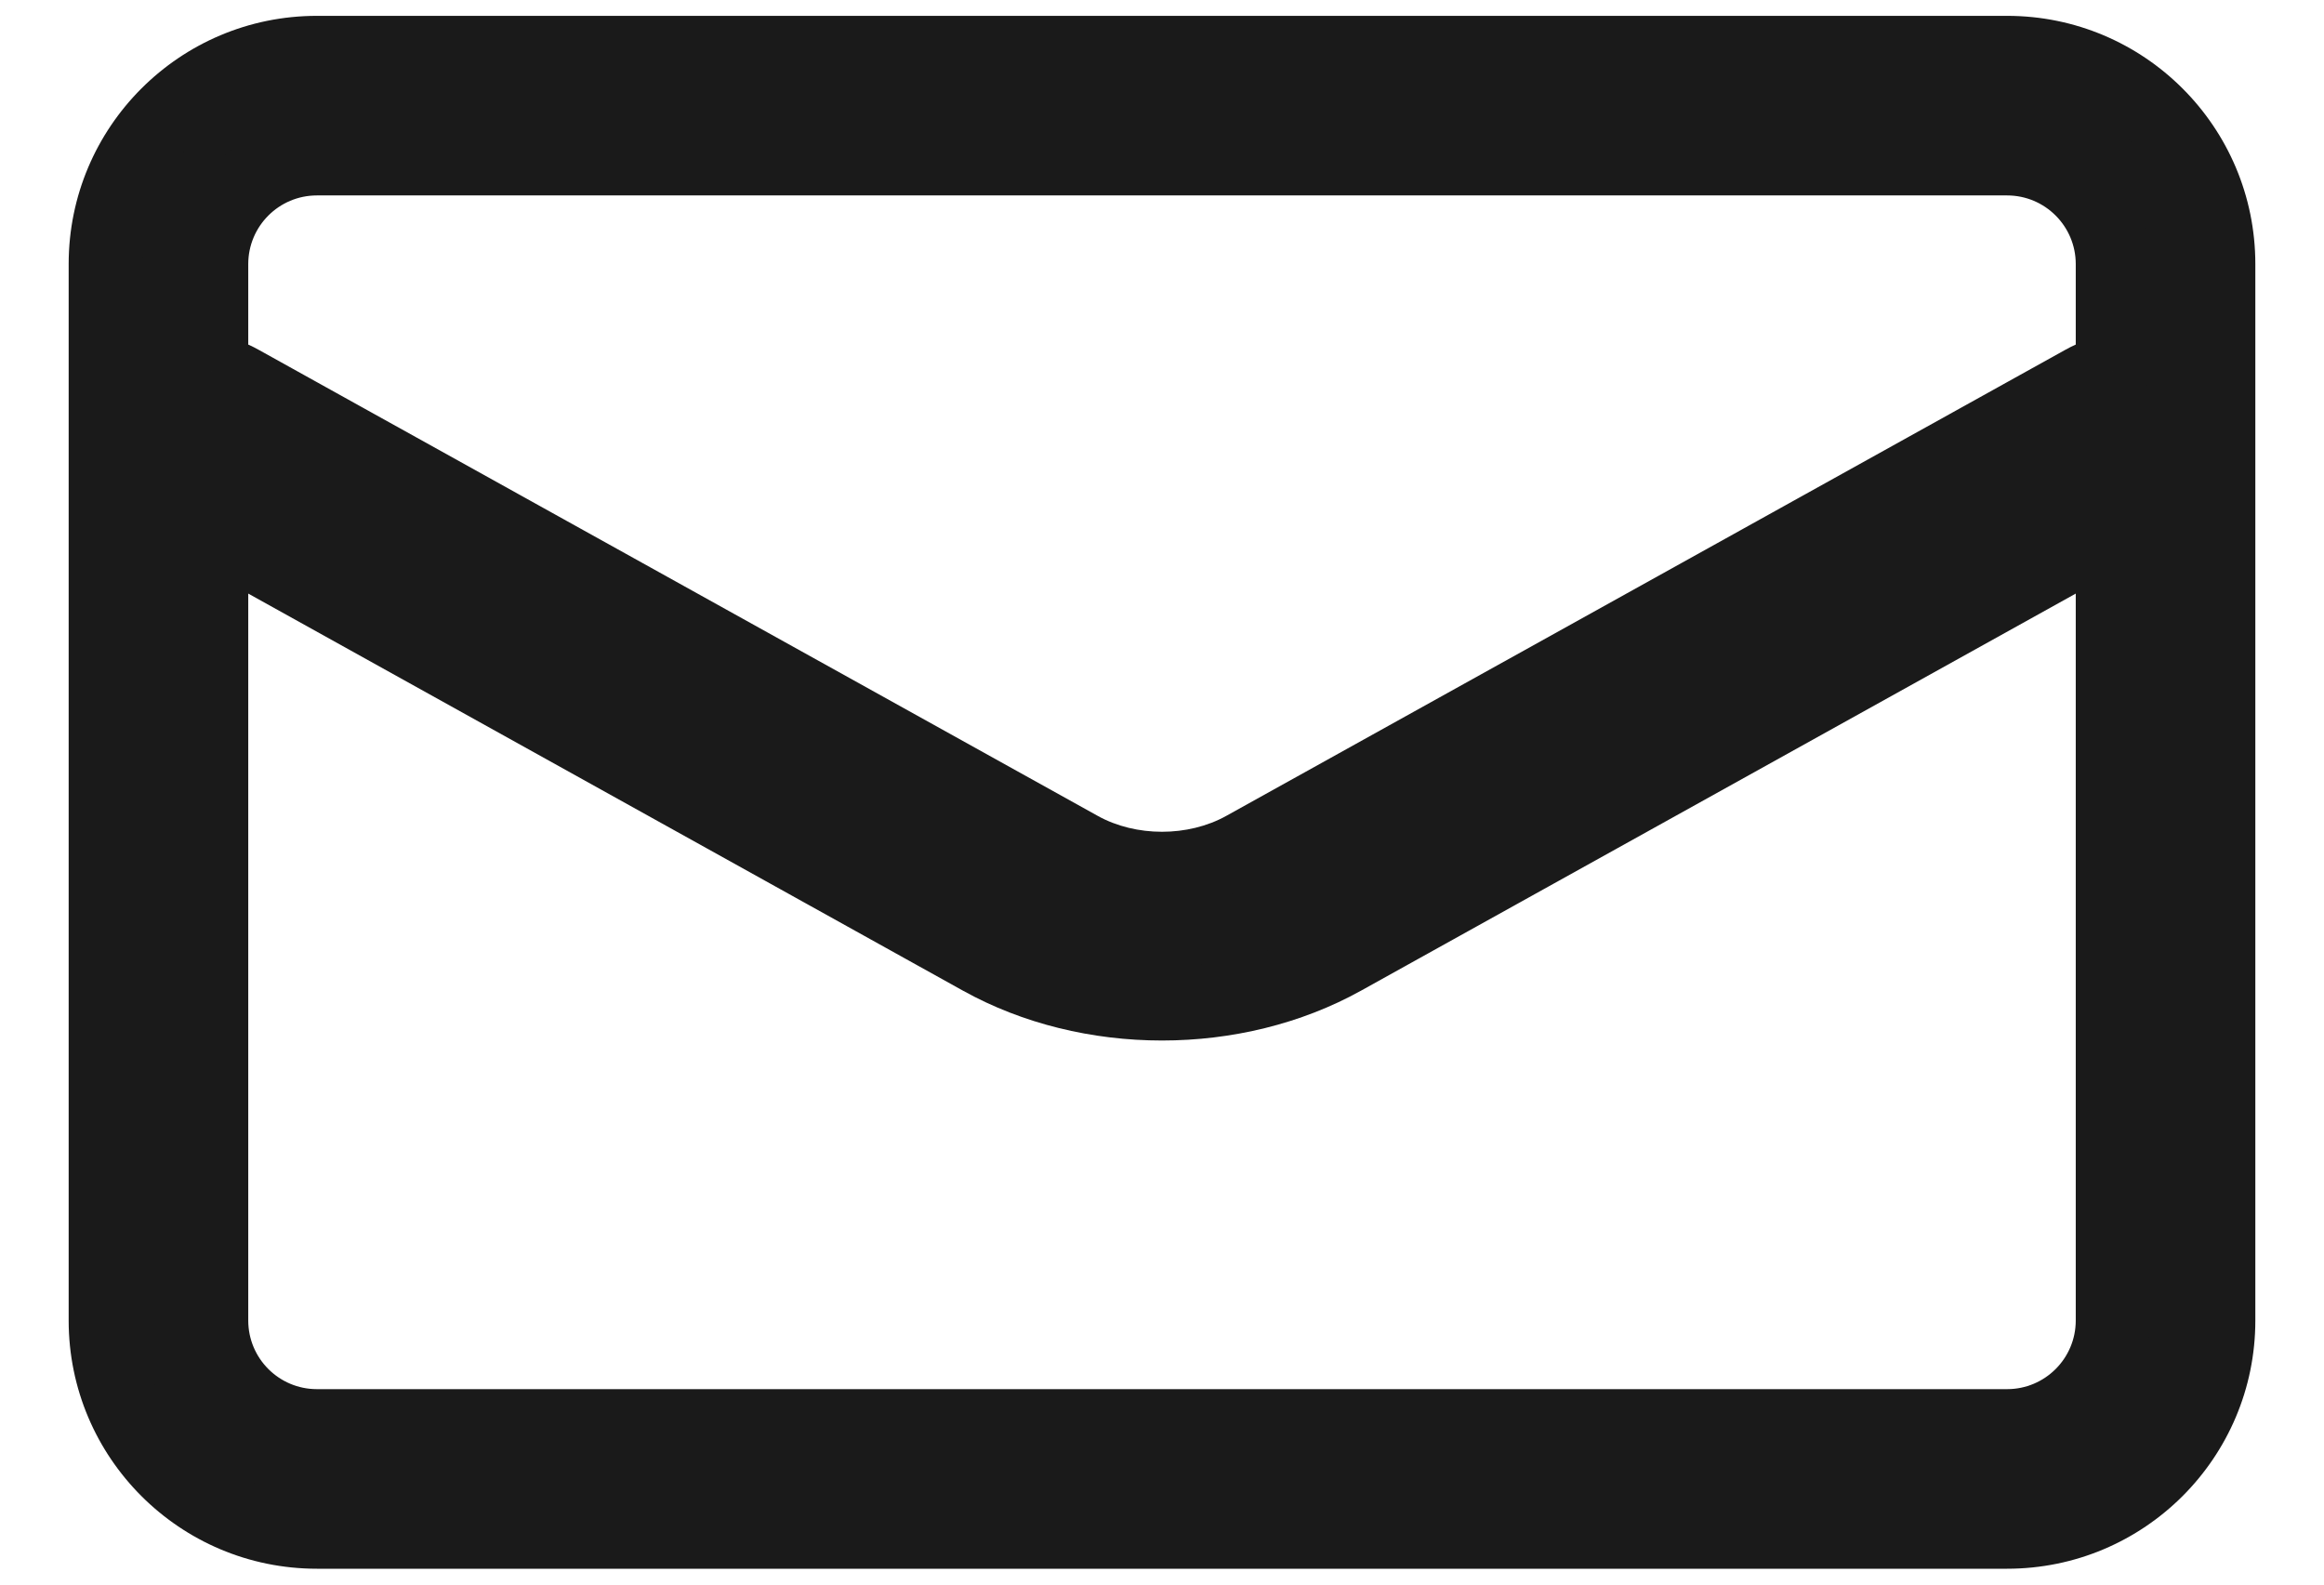 <svg width="22" height="15" viewBox="0 0 22 15" fill="none" xmlns="http://www.w3.org/2000/svg">
<path fill-rule="evenodd" clip-rule="evenodd" d="M3 1.5H19C19.552 1.5 20 1.948 20 2.5V3.517C19.903 3.536 19.808 3.569 19.721 3.617L11.779 8.029C11.312 8.289 10.688 8.289 10.221 8.029L2.278 3.617C2.192 3.569 2.097 3.536 2 3.517V2.5C2 1.948 2.448 1.5 3 1.5ZM1 4.138C1 4.138 1 4.138 1 4.138V2.5C1 1.395 1.895 0.5 3 0.5H19C20.105 0.5 21 1.395 21 2.5V4.137C21 4.137 21 4.138 21 4.138V12.5C21 13.605 20.105 14.5 19 14.5H3C1.895 14.5 1 13.605 1 12.5V4.138ZM20 5.024V12.5C20 13.052 19.552 13.5 19 13.5H3C2.448 13.5 2 13.052 2 12.5V5.024L9.286 9.072C10.313 9.643 11.687 9.643 12.714 9.072L20 5.024Z" fill="#1A1A1A"/>
<path d="M20 3.517L20.065 3.861C20.23 3.83 20.35 3.686 20.35 3.517H20ZM19.721 3.617L19.552 3.311V3.311L19.721 3.617ZM11.779 8.029L11.609 7.723L11.779 8.029ZM10.221 8.029L10.391 7.723L10.221 8.029ZM2.278 3.617L2.108 3.923H2.108L2.278 3.617ZM2 3.517H1.65C1.65 3.686 1.77 3.83 1.935 3.861L2 3.517ZM20 5.024H20.35C20.35 4.9 20.284 4.786 20.177 4.723C20.071 4.66 19.938 4.658 19.83 4.718L20 5.024ZM2 5.024L2.17 4.718C2.062 4.658 1.929 4.66 1.823 4.723C1.716 4.786 1.65 4.9 1.65 5.024H2ZM9.286 9.072L9.116 9.378L9.286 9.072ZM12.714 9.072L12.544 8.766H12.544L12.714 9.072ZM19 1.15H3V1.85H19V1.15ZM20.35 2.5C20.35 1.754 19.746 1.15 19 1.15V1.85C19.359 1.85 19.65 2.141 19.65 2.5H20.35ZM20.35 3.517V2.5H19.65V3.517H20.35ZM19.892 3.923C19.943 3.894 20.002 3.873 20.065 3.861L19.935 3.174C19.804 3.198 19.673 3.243 19.552 3.311L19.892 3.923ZM11.949 8.335L19.892 3.923L19.552 3.311L11.609 7.723L11.949 8.335ZM10.051 8.335C10.624 8.653 11.376 8.653 11.949 8.335L11.609 7.723C11.248 7.924 10.752 7.924 10.391 7.723L10.051 8.335ZM2.108 3.923L10.051 8.335L10.391 7.723L2.448 3.311L2.108 3.923ZM1.935 3.861C1.998 3.873 2.057 3.894 2.108 3.923L2.448 3.311C2.327 3.243 2.196 3.198 2.065 3.174L1.935 3.861ZM1.65 2.5V3.517H2.35V2.5H1.65ZM3 1.15C2.254 1.15 1.65 1.754 1.65 2.5H2.35C2.35 2.141 2.641 1.85 3 1.85V1.15ZM1.35 4.138C1.35 4.138 1.35 4.138 1.35 4.138C1.35 4.138 1.35 4.138 1.35 4.138V4.138C1.35 4.138 1.35 4.138 1.35 4.138C1.35 4.138 1.35 4.138 1.35 4.138C1.35 4.138 1.35 4.138 1.35 4.138V4.138V4.138C1.35 4.138 1.35 4.138 1.35 4.138C1.35 4.138 1.35 4.138 1.35 4.138C1.35 4.138 1.35 4.138 1.35 4.138V4.138C1.35 4.138 1.35 4.138 1.35 4.138C1.35 4.138 1.35 4.138 1.35 4.138C1.35 4.138 1.35 4.138 1.35 4.138V4.138V4.138C1.35 4.138 1.35 4.138 1.35 4.138C1.35 4.138 1.35 4.138 1.35 4.138C1.35 4.138 1.35 4.138 1.35 4.138V4.138C1.35 4.138 1.35 4.138 1.35 4.138C1.35 4.138 1.35 4.138 1.35 4.138C1.35 4.138 1.35 4.138 1.35 4.138V4.138V4.138C1.35 4.138 1.35 4.138 1.35 4.138C1.35 4.138 1.35 4.138 1.35 4.138C1.35 4.138 1.35 4.138 1.35 4.138V4.138C1.35 4.138 1.35 4.138 1.35 4.138C1.35 4.138 1.35 4.138 1.35 4.138C1.35 4.138 1.35 4.138 1.35 4.138V4.138V4.138C1.35 4.138 1.35 4.138 1.35 4.138C1.35 4.138 1.35 4.138 1.35 4.138C1.35 4.138 1.35 4.138 1.35 4.138V4.138C1.35 4.138 1.35 4.138 1.35 4.138C1.35 4.138 1.35 4.138 1.35 4.138C1.35 4.138 1.35 4.138 1.35 4.138V4.138V4.138C1.35 4.138 1.35 4.138 1.35 4.138C1.35 4.138 1.35 4.138 1.35 4.138C1.35 4.138 1.35 4.138 1.35 4.138V4.138V4.138C1.35 4.138 1.35 4.138 1.35 4.138C1.35 4.138 1.35 4.138 1.35 4.138C1.35 4.138 1.35 4.138 1.35 4.138V4.138C1.35 4.138 1.35 4.138 1.35 4.138C1.35 4.138 1.35 4.138 1.35 4.138C1.35 4.138 1.35 4.138 1.35 4.138V4.138V4.138C1.35 4.138 1.35 4.138 1.35 4.138C1.35 4.138 1.35 4.138 1.35 4.138C1.35 4.138 1.35 4.138 1.35 4.138V4.138C1.35 4.138 1.35 4.138 1.35 4.138C1.35 4.138 1.35 4.138 1.35 4.138C1.35 4.138 1.35 4.138 1.35 4.138C1.35 4.138 1.35 4.138 1.35 4.138V4.138C1.35 4.138 1.35 4.138 1.35 4.138C1.35 4.138 1.35 4.138 1.35 4.138C1.35 4.138 1.35 4.138 1.35 4.138V4.138V4.138C1.35 4.138 1.35 4.138 1.35 4.138C1.35 4.138 1.35 4.138 1.35 4.138C1.35 4.138 1.35 4.138 1.35 4.138V4.138C1.35 4.138 1.35 4.138 1.35 4.138C1.35 4.138 1.35 4.138 1.35 4.138C1.35 4.138 1.35 4.138 1.35 4.138V4.138V4.138C1.35 4.138 1.35 4.138 1.35 4.138C1.35 4.138 1.35 4.138 1.35 4.138C1.35 4.138 1.35 4.138 1.35 4.138V4.138V4.138C1.35 4.138 1.35 4.138 1.35 4.138C1.35 4.138 1.35 4.138 1.35 4.138C1.35 4.138 1.35 4.138 1.35 4.138V4.138C1.35 4.138 1.35 4.138 1.35 4.138C1.35 4.138 1.35 4.138 1.35 4.138C1.35 4.138 1.35 4.138 1.35 4.138V4.138V4.138C1.35 4.138 1.35 4.138 1.35 4.138C1.35 4.138 1.35 4.138 1.35 4.138C1.35 4.138 1.35 4.138 1.35 4.138V4.138V4.138C1.35 4.138 1.35 4.138 1.35 4.138C1.35 4.138 1.35 4.138 1.35 4.138C1.35 4.138 1.35 4.138 1.35 4.138V4.138C1.35 4.138 1.35 4.138 1.35 4.138C1.35 4.138 1.35 4.138 1.35 4.138C1.35 4.138 1.35 4.138 1.35 4.138C1.35 4.138 1.35 4.138 1.35 4.138V4.138C1.35 4.138 1.35 4.138 1.35 4.138C1.35 4.138 1.35 4.138 1.35 4.138C1.35 4.138 1.35 4.138 1.35 4.138V4.138V4.138C1.35 4.138 1.35 4.138 1.35 4.138C1.35 4.138 1.35 4.138 1.35 4.138C1.35 4.138 1.35 4.138 1.35 4.138V4.138C1.35 4.138 1.35 4.138 1.35 4.138C1.35 4.138 1.35 4.138 1.35 4.138C1.35 4.138 1.35 4.138 1.35 4.138C1.35 4.138 1.35 4.138 1.35 4.138V4.138C1.35 4.138 1.35 4.138 1.35 4.138C1.35 4.138 1.35 4.138 1.35 4.138C1.35 4.138 1.35 4.138 1.35 4.138V4.138V4.138C1.35 4.138 1.35 4.138 1.35 4.138C1.35 4.138 1.35 4.138 1.35 4.138C1.35 4.138 1.35 4.138 1.35 4.138V4.138V4.138C1.35 4.138 1.35 4.138 1.35 4.138C1.35 4.138 1.35 4.138 1.35 4.138C1.35 4.138 1.35 4.138 1.35 4.138V4.138C1.35 4.138 1.35 4.138 1.35 4.138C1.35 4.138 1.35 4.138 1.35 4.138C1.35 4.138 1.35 4.138 1.35 4.138V4.138V4.138C1.35 4.138 1.35 4.138 1.35 4.138C1.35 4.138 1.35 4.138 1.35 4.138C1.35 4.138 1.35 4.138 1.35 4.138V4.138V4.138C1.35 4.138 1.35 4.138 1.35 4.138C1.35 4.138 1.35 4.138 1.35 4.138C1.35 4.138 1.35 4.138 1.35 4.138V4.138C1.35 4.138 1.35 4.138 1.35 4.138C1.35 4.138 1.35 4.138 1.35 4.138C1.35 4.138 1.35 4.138 1.35 4.138V4.138V4.138C1.35 4.138 1.35 4.138 1.35 4.138C1.35 4.138 1.35 4.138 1.35 4.138C1.35 4.138 1.35 4.138 1.35 4.138V4.138V4.138C1.35 4.138 1.35 4.138 1.35 4.138C1.35 4.138 1.35 4.138 1.35 4.138C1.35 4.138 1.35 4.138 1.35 4.138V4.138C1.35 4.138 1.35 4.138 1.35 4.138C1.35 4.138 1.35 4.138 1.35 4.138C1.35 4.138 1.35 4.138 1.35 4.138C1.35 4.138 1.35 4.138 1.35 4.138V4.138C1.35 4.138 1.35 4.138 1.35 4.138C1.35 4.138 1.35 4.138 1.35 4.138C1.35 4.138 1.35 4.138 1.35 4.138V4.138V4.138C1.35 4.138 1.35 4.138 1.35 4.138C1.35 4.138 1.35 4.138 1.35 4.138C1.35 4.138 1.35 4.138 1.35 4.138V4.138C1.35 4.138 1.35 4.138 1.35 4.138C1.35 4.138 1.35 4.138 1.35 4.138C1.35 4.138 1.35 4.138 1.35 4.138C1.35 4.138 1.35 4.138 1.35 4.138V4.138C1.35 4.138 1.35 4.138 1.35 4.138C1.35 4.138 1.35 4.138 1.35 4.138C1.35 4.138 1.35 4.138 1.35 4.138V4.138V4.138C1.35 4.138 1.35 4.138 1.35 4.138C1.35 4.138 1.35 4.138 1.35 4.138C1.35 4.138 1.35 4.138 1.35 4.138V4.138V4.138C1.35 4.138 1.35 4.138 1.35 4.138C1.35 4.138 1.35 4.138 1.35 4.138C1.35 4.138 1.35 4.138 1.35 4.138V4.138C1.35 4.138 1.35 4.138 1.35 4.138C1.35 4.138 1.35 4.138 1.35 4.138C1.35 4.138 1.35 4.138 1.35 4.138V4.138V4.138C1.35 4.138 1.35 4.138 1.35 4.138C1.35 4.138 1.35 4.138 1.35 4.138C1.35 4.138 1.35 4.138 1.35 4.138V4.138V4.138C1.35 4.138 1.35 4.138 1.35 4.138C1.35 4.138 1.35 4.138 1.35 4.138C1.35 4.138 1.35 4.138 1.35 4.138V4.138C1.35 4.138 1.35 4.138 1.35 4.138C1.35 4.138 1.35 4.138 1.35 4.138C1.35 4.138 1.35 4.138 1.35 4.138V4.138V4.138C1.35 4.138 1.35 4.138 1.35 4.138C1.35 4.138 1.35 4.138 1.35 4.138C1.35 4.138 1.35 4.138 1.35 4.138V4.138C1.35 4.138 1.35 4.138 1.35 4.138C1.35 4.138 1.35 4.138 1.35 4.138C1.35 4.138 1.35 4.138 1.35 4.138C1.35 4.138 1.35 4.138 1.35 4.138V4.138C1.35 4.138 1.35 4.138 1.35 4.138C1.35 4.138 1.35 4.138 1.35 4.138C1.35 4.138 1.35 4.138 1.35 4.138V4.138V4.138C1.35 4.138 1.35 4.138 1.35 4.138C1.35 4.138 1.35 4.138 1.35 4.138C1.35 4.138 1.35 4.138 1.35 4.138V4.138C1.35 4.138 1.35 4.138 1.35 4.138C1.35 4.138 1.35 4.138 1.35 4.138C1.35 4.138 1.35 4.138 1.35 4.138V4.138V4.138C1.35 4.138 1.35 4.138 1.35 4.138C1.35 4.138 1.35 4.138 1.35 4.138C1.35 4.138 1.35 4.138 1.35 4.138V4.138V4.138C1.35 4.138 1.35 4.138 1.35 4.138C1.35 4.138 1.35 4.138 1.35 4.138C1.35 4.138 1.35 4.138 1.35 4.138V4.138C1.35 4.138 1.35 4.138 1.35 4.138C1.35 4.138 1.35 4.138 1.35 4.138C1.35 4.138 1.35 4.138 1.35 4.138V4.138V4.138C1.35 4.138 1.35 4.138 1.35 4.138C1.35 4.138 1.35 4.138 1.35 4.138C1.35 4.138 1.35 4.138 1.35 4.138V4.138C1.35 4.138 1.35 4.138 1.35 4.138C1.35 4.138 1.35 4.138 1.35 4.138C1.35 4.138 1.35 4.138 1.35 4.138V4.138V4.138C1.35 4.138 1.35 4.138 1.35 4.138C1.35 4.138 1.35 4.138 1.35 4.138C1.35 4.138 1.35 4.138 1.35 4.138V4.138C1.35 4.138 1.35 4.138 1.35 4.138C1.35 4.138 1.35 4.138 1.35 4.138C1.35 4.138 1.35 4.138 1.35 4.138V4.138V4.138C1.35 4.138 1.35 4.138 1.35 4.138C1.35 4.138 1.35 4.138 1.35 4.138C1.35 4.138 1.35 4.138 1.35 4.138V4.138C1.35 4.138 1.35 4.138 1.35 4.138C1.35 4.138 1.35 4.138 1.35 4.138C1.35 4.138 1.35 4.138 1.35 4.138V4.138V4.138C1.35 4.138 1.35 4.138 1.35 4.138C1.35 4.138 1.35 4.138 1.35 4.138C1.35 4.138 1.35 4.138 1.35 4.138V4.138C1.35 4.138 1.35 4.138 1.35 4.138C1.35 4.138 1.35 4.138 1.35 4.138H0.65C0.65 4.138 0.65 4.138 0.65 4.138C0.65 4.138 0.65 4.138 0.65 4.138V4.138C0.65 4.138 0.65 4.138 0.65 4.138C0.65 4.138 0.65 4.138 0.65 4.138C0.65 4.138 0.65 4.138 0.65 4.138V4.138V4.138C0.65 4.138 0.65 4.138 0.65 4.138C0.65 4.138 0.65 4.138 0.65 4.138C0.65 4.138 0.65 4.138 0.65 4.138V4.138C0.65 4.138 0.65 4.138 0.65 4.138C0.65 4.138 0.65 4.138 0.65 4.138C0.65 4.138 0.65 4.138 0.65 4.138V4.138V4.138C0.65 4.138 0.65 4.138 0.65 4.138C0.65 4.138 0.65 4.138 0.65 4.138C0.65 4.138 0.65 4.138 0.65 4.138V4.138C0.65 4.138 0.65 4.138 0.65 4.138C0.65 4.138 0.65 4.138 0.65 4.138C0.65 4.138 0.65 4.138 0.65 4.138V4.138V4.138C0.65 4.138 0.65 4.138 0.65 4.138C0.65 4.138 0.65 4.138 0.65 4.138C0.65 4.138 0.65 4.138 0.65 4.138V4.138C0.65 4.138 0.65 4.138 0.65 4.138C0.65 4.138 0.65 4.138 0.65 4.138C0.65 4.138 0.65 4.138 0.65 4.138V4.138V4.138C0.65 4.138 0.65 4.138 0.65 4.138C0.65 4.138 0.65 4.138 0.65 4.138C0.65 4.138 0.65 4.138 0.65 4.138V4.138C0.65 4.138 0.65 4.138 0.65 4.138C0.65 4.138 0.65 4.138 0.65 4.138C0.65 4.138 0.65 4.138 0.65 4.138V4.138V4.138C0.65 4.138 0.65 4.138 0.65 4.138C0.65 4.138 0.65 4.138 0.65 4.138C0.65 4.138 0.65 4.138 0.65 4.138V4.138V4.138C0.65 4.138 0.65 4.138 0.65 4.138C0.65 4.138 0.65 4.138 0.65 4.138C0.65 4.138 0.65 4.138 0.65 4.138V4.138C0.65 4.138 0.65 4.138 0.65 4.138C0.65 4.138 0.65 4.138 0.65 4.138C0.65 4.138 0.65 4.138 0.65 4.138V4.138V4.138C0.65 4.138 0.65 4.138 0.65 4.138C0.65 4.138 0.65 4.138 0.65 4.138C0.65 4.138 0.65 4.138 0.65 4.138V4.138C0.65 4.138 0.65 4.138 0.65 4.138C0.65 4.138 0.65 4.138 0.65 4.138C0.65 4.138 0.65 4.138 0.65 4.138C0.65 4.138 0.65 4.138 0.65 4.138V4.138C0.65 4.138 0.65 4.138 0.65 4.138C0.65 4.138 0.65 4.138 0.65 4.138C0.65 4.138 0.65 4.138 0.65 4.138V4.138V4.138C0.65 4.138 0.65 4.138 0.65 4.138C0.65 4.138 0.65 4.138 0.65 4.138C0.65 4.138 0.65 4.138 0.65 4.138V4.138C0.65 4.138 0.65 4.138 0.65 4.138C0.65 4.138 0.65 4.138 0.65 4.138C0.65 4.138 0.65 4.138 0.65 4.138V4.138V4.138C0.65 4.138 0.65 4.138 0.65 4.138C0.65 4.138 0.65 4.138 0.65 4.138C0.65 4.138 0.65 4.138 0.65 4.138V4.138V4.138C0.65 4.138 0.65 4.138 0.65 4.138C0.65 4.138 0.65 4.138 0.65 4.138C0.65 4.138 0.65 4.138 0.65 4.138V4.138C0.65 4.138 0.65 4.138 0.65 4.138C0.65 4.138 0.65 4.138 0.65 4.138C0.65 4.138 0.65 4.138 0.65 4.138V4.138V4.138C0.65 4.138 0.65 4.138 0.65 4.138C0.65 4.138 0.65 4.138 0.65 4.138C0.65 4.138 0.65 4.138 0.65 4.138V4.138V4.138C0.65 4.138 0.65 4.138 0.65 4.138C0.65 4.138 0.65 4.138 0.65 4.138C0.65 4.138 0.65 4.138 0.65 4.138V4.138C0.65 4.138 0.65 4.138 0.65 4.138C0.65 4.138 0.65 4.138 0.65 4.138C0.65 4.138 0.65 4.138 0.65 4.138C0.65 4.138 0.65 4.138 0.65 4.138V4.138C0.65 4.138 0.65 4.138 0.65 4.138C0.65 4.138 0.65 4.138 0.65 4.138C0.65 4.138 0.65 4.138 0.65 4.138V4.138V4.138C0.65 4.138 0.65 4.138 0.65 4.138C0.65 4.138 0.65 4.138 0.65 4.138C0.65 4.138 0.65 4.138 0.65 4.138V4.138C0.65 4.138 0.65 4.138 0.65 4.138C0.65 4.138 0.65 4.138 0.65 4.138C0.65 4.138 0.65 4.138 0.65 4.138C0.65 4.138 0.65 4.138 0.65 4.138V4.138C0.65 4.138 0.65 4.138 0.65 4.138C0.65 4.138 0.65 4.138 0.65 4.138C0.65 4.138 0.65 4.138 0.65 4.138V4.138V4.138C0.65 4.138 0.65 4.138 0.65 4.138C0.65 4.138 0.65 4.138 0.65 4.138C0.65 4.138 0.65 4.138 0.65 4.138V4.138V4.138C0.65 4.138 0.65 4.138 0.65 4.138C0.65 4.138 0.65 4.138 0.65 4.138C0.65 4.138 0.65 4.138 0.65 4.138V4.138C0.65 4.138 0.65 4.138 0.65 4.138C0.65 4.138 0.65 4.138 0.65 4.138C0.65 4.138 0.65 4.138 0.65 4.138V4.138V4.138C0.65 4.138 0.65 4.138 0.65 4.138C0.65 4.138 0.65 4.138 0.65 4.138C0.65 4.138 0.65 4.138 0.65 4.138V4.138V4.138C0.65 4.138 0.65 4.138 0.65 4.138C0.65 4.138 0.65 4.138 0.65 4.138C0.65 4.138 0.65 4.138 0.65 4.138V4.138C0.65 4.138 0.65 4.138 0.65 4.138C0.65 4.138 0.65 4.138 0.65 4.138C0.65 4.138 0.65 4.138 0.65 4.138V4.138V4.138C0.65 4.138 0.65 4.138 0.65 4.138C0.65 4.138 0.65 4.138 0.65 4.138C0.65 4.138 0.65 4.138 0.65 4.138V4.138V4.138C0.65 4.138 0.65 4.138 0.65 4.138C0.65 4.138 0.65 4.138 0.65 4.138C0.65 4.138 0.65 4.138 0.65 4.138V4.138C0.65 4.138 0.65 4.138 0.65 4.138C0.65 4.138 0.65 4.138 0.65 4.138C0.65 4.138 0.65 4.138 0.65 4.138C0.65 4.138 0.65 4.138 0.65 4.138V4.138C0.65 4.138 0.65 4.138 0.65 4.138C0.65 4.138 0.65 4.138 0.65 4.138C0.65 4.138 0.65 4.138 0.65 4.138V4.138V4.138C0.65 4.138 0.65 4.138 0.65 4.138C0.65 4.138 0.65 4.138 0.65 4.138C0.65 4.138 0.65 4.138 0.65 4.138V4.138C0.65 4.138 0.65 4.138 0.65 4.138C0.65 4.138 0.65 4.138 0.65 4.138C0.65 4.138 0.65 4.138 0.65 4.138C0.65 4.138 0.65 4.138 0.65 4.138V4.138C0.65 4.138 0.65 4.138 0.65 4.138C0.65 4.138 0.65 4.138 0.65 4.138C0.65 4.138 0.65 4.138 0.65 4.138V4.138V4.138C0.65 4.138 0.65 4.138 0.65 4.138C0.65 4.138 0.65 4.138 0.65 4.138C0.65 4.138 0.65 4.138 0.65 4.138V4.138V4.138C0.65 4.138 0.65 4.138 0.65 4.138C0.65 4.138 0.65 4.138 0.65 4.138C0.65 4.138 0.65 4.138 0.65 4.138V4.138C0.65 4.138 0.65 4.138 0.65 4.138C0.65 4.138 0.65 4.138 0.65 4.138C0.65 4.138 0.65 4.138 0.65 4.138V4.138V4.138C0.65 4.138 0.65 4.138 0.65 4.138C0.65 4.138 0.65 4.138 0.65 4.138C0.65 4.138 0.65 4.138 0.65 4.138V4.138V4.138C0.65 4.138 0.65 4.138 0.65 4.138C0.65 4.138 0.65 4.138 0.65 4.138C0.65 4.138 0.65 4.138 0.65 4.138V4.138C0.65 4.138 0.65 4.138 0.65 4.138C0.65 4.138 0.65 4.138 0.65 4.138C0.65 4.138 0.65 4.138 0.65 4.138V4.138V4.138C0.65 4.138 0.65 4.138 0.65 4.138C0.65 4.138 0.65 4.138 0.65 4.138C0.65 4.138 0.65 4.138 0.65 4.138V4.138C0.65 4.138 0.65 4.138 0.65 4.138C0.65 4.138 0.65 4.138 0.65 4.138C0.65 4.138 0.65 4.138 0.65 4.138C0.65 4.138 0.65 4.138 0.65 4.138V4.138C0.65 4.138 0.65 4.138 0.65 4.138C0.65 4.138 0.65 4.138 0.65 4.138C0.65 4.138 0.65 4.138 0.65 4.138V4.138V4.138C0.65 4.138 0.65 4.138 0.65 4.138C0.65 4.138 0.65 4.138 0.65 4.138C0.65 4.138 0.65 4.138 0.65 4.138V4.138C0.65 4.138 0.65 4.138 0.65 4.138C0.65 4.138 0.65 4.138 0.65 4.138C0.65 4.138 0.65 4.138 0.65 4.138V4.138V4.138C0.65 4.138 0.65 4.138 0.65 4.138C0.65 4.138 0.65 4.138 0.65 4.138C0.65 4.138 0.65 4.138 0.65 4.138V4.138V4.138C0.65 4.138 0.65 4.138 0.65 4.138C0.65 4.138 0.65 4.138 0.65 4.138C0.65 4.138 0.65 4.138 0.65 4.138V4.138C0.65 4.138 0.65 4.138 0.65 4.138C0.65 4.138 0.65 4.138 0.65 4.138C0.65 4.138 0.65 4.138 0.65 4.138V4.138V4.138C0.65 4.138 0.65 4.138 0.65 4.138C0.65 4.138 0.65 4.138 0.65 4.138C0.65 4.138 0.65 4.138 0.65 4.138V4.138C0.65 4.138 0.65 4.138 0.65 4.138C0.65 4.138 0.65 4.138 0.65 4.138C0.65 4.138 0.65 4.138 0.65 4.138V4.138V4.138C0.65 4.138 0.65 4.138 0.65 4.138C0.65 4.138 0.65 4.138 0.65 4.138C0.65 4.138 0.65 4.138 0.65 4.138V4.138C0.65 4.138 0.65 4.138 0.65 4.138C0.65 4.138 0.65 4.138 0.65 4.138C0.65 4.138 0.65 4.138 0.65 4.138V4.138V4.138C0.65 4.138 0.65 4.138 0.65 4.138C0.65 4.138 0.65 4.138 0.65 4.138C0.65 4.138 0.65 4.138 0.65 4.138V4.138C0.65 4.138 0.65 4.138 0.65 4.138C0.65 4.138 0.65 4.138 0.65 4.138C0.65 4.138 0.65 4.138 0.65 4.138V4.138V4.138C0.65 4.138 0.65 4.138 0.65 4.138C0.65 4.138 0.65 4.138 0.65 4.138C0.65 4.138 0.65 4.138 0.65 4.138V4.138C0.65 4.138 0.65 4.138 0.65 4.138C0.65 4.138 0.65 4.138 0.65 4.138H1.35ZM0.65 2.5V4.138H1.35V2.5H0.65ZM3 0.15C1.702 0.15 0.65 1.202 0.65 2.5H1.35C1.35 1.589 2.089 0.85 3 0.85V0.15ZM19 0.15H3V0.85H19V0.15ZM21.35 2.5C21.35 1.202 20.298 0.15 19 0.15V0.85C19.911 0.85 20.65 1.589 20.65 2.5H21.35ZM21.35 4.137V2.5H20.65V4.137H21.35ZM20.65 4.137C20.65 4.137 20.65 4.137 20.65 4.137C20.65 4.137 20.65 4.137 20.65 4.137C20.65 4.137 20.65 4.137 20.65 4.137C20.65 4.137 20.65 4.137 20.65 4.137C20.65 4.137 20.65 4.137 20.65 4.137C20.65 4.137 20.65 4.137 20.65 4.137C20.65 4.137 20.65 4.137 20.65 4.137C20.65 4.137 20.65 4.137 20.65 4.137C20.65 4.137 20.65 4.137 20.65 4.137C20.65 4.137 20.65 4.137 20.65 4.137C20.65 4.137 20.65 4.137 20.65 4.137C20.65 4.137 20.65 4.137 20.65 4.137C20.65 4.137 20.65 4.137 20.65 4.137C20.65 4.137 20.65 4.137 20.65 4.137C20.65 4.137 20.65 4.137 20.65 4.137C20.65 4.137 20.65 4.137 20.65 4.137C20.65 4.137 20.65 4.137 20.65 4.137C20.65 4.137 20.65 4.137 20.65 4.137C20.65 4.137 20.65 4.137 20.65 4.137C20.65 4.137 20.65 4.137 20.65 4.137C20.65 4.137 20.65 4.137 20.65 4.137C20.65 4.137 20.65 4.137 20.65 4.137C20.65 4.137 20.65 4.137 20.65 4.137C20.65 4.137 20.65 4.137 20.65 4.137C20.65 4.137 20.65 4.137 20.65 4.137C20.65 4.137 20.65 4.137 20.65 4.137C20.65 4.137 20.65 4.137 20.65 4.137C20.65 4.137 20.65 4.137 20.65 4.137C20.65 4.137 20.65 4.137 20.65 4.137C20.65 4.137 20.65 4.137 20.65 4.137C20.65 4.137 20.65 4.137 20.65 4.137C20.65 4.137 20.65 4.137 20.65 4.137C20.65 4.137 20.65 4.137 20.65 4.137C20.65 4.137 20.65 4.137 20.65 4.137C20.65 4.137 20.65 4.137 20.65 4.137C20.65 4.137 20.65 4.137 20.65 4.137C20.65 4.137 20.65 4.137 20.65 4.137C20.65 4.137 20.65 4.137 20.65 4.137C20.65 4.137 20.65 4.137 20.65 4.137C20.65 4.137 20.65 4.137 20.65 4.137C20.65 4.137 20.65 4.137 20.65 4.137C20.65 4.137 20.65 4.137 20.65 4.137C20.65 4.137 20.65 4.137 20.65 4.137C20.65 4.137 20.65 4.137 20.65 4.137C20.65 4.137 20.65 4.137 20.65 4.137C20.65 4.137 20.65 4.137 20.65 4.137C20.65 4.137 20.65 4.137 20.65 4.137C20.65 4.137 20.65 4.137 20.65 4.137C20.65 4.137 20.65 4.137 20.65 4.137C20.65 4.137 20.65 4.137 20.65 4.137C20.65 4.137 20.65 4.137 20.65 4.137C20.65 4.137 20.65 4.137 20.65 4.137C20.65 4.137 20.65 4.137 20.65 4.137C20.65 4.137 20.65 4.137 20.65 4.137C20.65 4.137 20.65 4.137 20.65 4.137C20.65 4.137 20.65 4.137 20.65 4.137C20.65 4.137 20.65 4.137 20.65 4.137C20.65 4.137 20.65 4.137 20.65 4.137C20.65 4.137 20.65 4.137 20.65 4.137C20.65 4.137 20.65 4.137 20.65 4.137C20.65 4.137 20.65 4.137 20.65 4.137C20.65 4.137 20.65 4.137 20.65 4.137C20.65 4.137 20.65 4.137 20.65 4.137C20.65 4.137 20.65 4.137 20.65 4.137C20.65 4.137 20.65 4.137 20.65 4.137C20.65 4.137 20.65 4.137 20.65 4.137C20.65 4.137 20.65 4.137 20.65 4.137C20.65 4.137 20.65 4.137 20.65 4.137C20.65 4.137 20.65 4.137 20.65 4.137C20.65 4.137 20.65 4.137 20.65 4.137C20.65 4.137 20.65 4.137 20.65 4.137C20.65 4.137 20.65 4.137 20.65 4.137C20.65 4.137 20.65 4.137 20.65 4.137C20.65 4.137 20.65 4.137 20.65 4.137C20.65 4.137 20.65 4.137 20.65 4.137C20.65 4.137 20.65 4.137 20.65 4.137C20.65 4.137 20.65 4.137 20.65 4.137C20.65 4.137 20.65 4.137 20.65 4.137C20.65 4.137 20.65 4.137 20.65 4.137C20.65 4.137 20.65 4.137 20.65 4.137C20.65 4.137 20.65 4.137 20.65 4.137C20.65 4.137 20.65 4.137 20.65 4.137C20.65 4.137 20.65 4.137 20.65 4.137C20.65 4.137 20.65 4.137 20.65 4.137C20.65 4.137 20.65 4.137 20.65 4.137C20.65 4.137 20.65 4.137 20.65 4.137C20.65 4.137 20.65 4.137 20.65 4.137C20.65 4.137 20.65 4.137 20.65 4.137C20.65 4.137 20.65 4.137 20.65 4.137C20.65 4.137 20.65 4.137 20.65 4.137C20.65 4.137 20.65 4.137 20.65 4.137C20.65 4.137 20.65 4.137 20.65 4.137C20.65 4.137 20.65 4.137 20.65 4.137C20.65 4.137 20.65 4.137 20.65 4.137C20.65 4.137 20.65 4.137 20.65 4.137C20.65 4.137 20.65 4.137 20.65 4.137C20.65 4.137 20.65 4.137 20.65 4.137C20.65 4.137 20.65 4.137 20.65 4.137C20.65 4.137 20.65 4.137 20.65 4.137C20.65 4.137 20.65 4.137 20.65 4.137C20.65 4.137 20.65 4.137 20.65 4.137C20.65 4.137 20.65 4.137 20.65 4.137C20.65 4.137 20.65 4.137 20.65 4.137C20.65 4.137 20.65 4.137 20.65 4.137C20.65 4.137 20.65 4.137 20.65 4.137C20.65 4.137 20.65 4.137 20.65 4.137C20.65 4.137 20.65 4.137 20.65 4.137C20.65 4.137 20.65 4.137 20.65 4.137C20.65 4.137 20.65 4.137 20.65 4.137C20.65 4.137 20.65 4.137 20.65 4.137C20.65 4.137 20.65 4.137 20.65 4.137C20.65 4.137 20.65 4.137 20.65 4.137C20.65 4.137 20.65 4.137 20.65 4.137C20.65 4.137 20.65 4.137 20.65 4.137C20.65 4.137 20.65 4.137 20.65 4.137C20.65 4.137 20.65 4.137 20.65 4.137C20.65 4.137 20.65 4.137 20.65 4.137C20.65 4.137 20.65 4.137 20.65 4.137C20.65 4.137 20.65 4.137 20.65 4.137C20.65 4.137 20.65 4.137 20.65 4.137C20.65 4.137 20.65 4.137 20.65 4.137C20.65 4.137 20.65 4.137 20.65 4.137C20.65 4.137 20.65 4.137 20.65 4.137C20.65 4.137 20.65 4.137 20.65 4.137C20.65 4.137 20.65 4.137 20.65 4.137C20.65 4.137 20.65 4.137 20.65 4.137C20.65 4.137 20.65 4.137 20.65 4.137C20.65 4.137 20.65 4.137 20.65 4.137C20.65 4.137 20.65 4.137 20.65 4.137C20.65 4.137 20.65 4.137 20.65 4.137C20.65 4.137 20.65 4.137 20.65 4.137C20.65 4.137 20.65 4.137 20.65 4.137C20.65 4.137 20.65 4.137 20.65 4.137C20.65 4.137 20.65 4.137 20.65 4.137C20.65 4.137 20.65 4.137 20.65 4.137C20.65 4.137 20.65 4.137 20.65 4.137C20.65 4.137 20.65 4.137 20.65 4.137C20.65 4.137 20.65 4.137 20.65 4.137C20.65 4.137 20.65 4.137 20.65 4.137C20.65 4.137 20.65 4.137 20.65 4.137C20.65 4.137 20.65 4.137 20.65 4.137C20.65 4.137 20.65 4.137 20.65 4.137C20.65 4.137 20.65 4.137 20.65 4.137C20.65 4.137 20.65 4.137 20.65 4.137C20.65 4.137 20.65 4.137 20.65 4.137C20.65 4.137 20.65 4.137 20.65 4.137C20.65 4.137 20.65 4.137 20.65 4.137C20.65 4.137 20.65 4.137 20.65 4.137C20.65 4.137 20.65 4.137 20.65 4.137C20.65 4.137 20.65 4.137 20.65 4.137C20.65 4.137 20.65 4.137 20.65 4.137C20.65 4.137 20.65 4.137 20.65 4.137C20.65 4.137 20.65 4.137 20.65 4.137C20.65 4.137 20.65 4.137 20.65 4.137C20.65 4.137 20.65 4.137 20.65 4.137C20.65 4.137 20.65 4.137 20.65 4.137C20.65 4.137 20.65 4.137 20.65 4.137C20.65 4.137 20.65 4.137 20.65 4.137C20.65 4.137 20.65 4.137 20.65 4.137C20.65 4.137 20.65 4.137 20.65 4.137C20.65 4.137 20.65 4.137 20.65 4.137C20.65 4.137 20.65 4.137 20.65 4.137C20.65 4.137 20.65 4.137 20.65 4.137C20.65 4.137 20.65 4.137 20.65 4.137C20.65 4.137 20.65 4.137 20.65 4.137C20.65 4.137 20.65 4.137 20.65 4.137C20.65 4.137 20.65 4.137 20.65 4.137C20.65 4.137 20.65 4.137 20.65 4.137C20.65 4.137 20.65 4.137 20.65 4.137C20.65 4.137 20.65 4.137 20.65 4.137C20.65 4.137 20.65 4.137 20.65 4.137C20.65 4.137 20.65 4.137 20.65 4.137C20.65 4.137 20.65 4.137 20.65 4.137C20.65 4.137 20.65 4.137 20.65 4.137C20.65 4.137 20.65 4.137 20.65 4.137C20.65 4.137 20.65 4.137 20.65 4.137C20.65 4.137 20.65 4.137 20.65 4.137C20.65 4.137 20.65 4.137 20.65 4.137C20.65 4.137 20.65 4.137 20.65 4.137C20.65 4.137 20.65 4.137 20.65 4.137C20.65 4.137 20.65 4.137 20.65 4.137C20.65 4.137 20.65 4.137 20.65 4.137C20.65 4.137 20.65 4.137 20.65 4.137C20.65 4.137 20.65 4.137 20.65 4.137C20.65 4.137 20.65 4.137 20.65 4.137C20.65 4.137 20.65 4.137 20.65 4.137C20.65 4.137 20.65 4.137 20.65 4.137C20.65 4.137 20.65 4.137 20.65 4.137C20.65 4.137 20.65 4.137 20.65 4.137C20.65 4.137 20.65 4.137 20.65 4.137C20.65 4.137 20.65 4.137 20.65 4.137C20.65 4.137 20.65 4.137 20.65 4.137C20.65 4.137 20.65 4.137 20.65 4.137C20.65 4.137 20.65 4.137 20.65 4.137C20.65 4.137 20.65 4.137 20.65 4.137C20.65 4.137 20.65 4.137 20.65 4.137C20.65 4.137 20.65 4.137 20.65 4.137C20.65 4.137 20.65 4.137 20.65 4.137C20.65 4.137 20.65 4.137 20.65 4.137C20.65 4.137 20.65 4.137 20.65 4.137C20.65 4.137 20.65 4.137 20.65 4.137C20.65 4.137 20.65 4.137 20.65 4.137C20.65 4.137 20.65 4.137 20.65 4.137C20.65 4.137 20.65 4.137 20.65 4.137C20.65 4.137 20.65 4.137 20.65 4.137C20.65 4.137 20.65 4.137 20.65 4.137C20.65 4.137 20.65 4.137 20.65 4.137C20.65 4.137 20.65 4.138 20.65 4.138C20.65 4.138 20.65 4.138 20.65 4.138C20.65 4.138 20.65 4.138 20.65 4.138C20.65 4.138 20.65 4.138 20.65 4.138C20.65 4.138 20.65 4.138 20.65 4.138C20.65 4.138 20.65 4.138 20.65 4.138C20.65 4.138 20.65 4.138 20.65 4.138C20.65 4.138 20.65 4.138 20.65 4.138C20.65 4.138 20.65 4.138 20.65 4.138C20.65 4.138 20.65 4.138 20.65 4.138C20.65 4.138 20.65 4.138 20.65 4.138C20.65 4.138 20.65 4.138 20.65 4.138C20.65 4.138 20.65 4.138 20.65 4.138C20.65 4.138 20.65 4.138 20.65 4.138C20.65 4.138 20.65 4.138 20.65 4.138C20.65 4.138 20.65 4.138 20.65 4.138C20.65 4.138 20.65 4.138 20.65 4.138C20.65 4.138 20.65 4.138 20.65 4.138C20.65 4.138 20.65 4.138 20.65 4.138C20.65 4.138 20.65 4.138 20.65 4.138C20.65 4.138 20.65 4.138 20.65 4.138C20.65 4.138 20.65 4.138 20.65 4.138C20.65 4.138 20.65 4.138 20.65 4.138C20.65 4.138 20.65 4.138 20.65 4.138C20.65 4.138 20.65 4.138 20.65 4.138C20.65 4.138 20.65 4.138 20.65 4.138C20.65 4.138 20.65 4.138 20.65 4.138C20.65 4.138 20.65 4.138 20.65 4.138C20.65 4.138 20.65 4.138 20.65 4.138C20.65 4.138 20.65 4.138 20.65 4.138C20.65 4.138 20.65 4.138 20.65 4.138C20.65 4.138 20.65 4.138 20.65 4.138C20.65 4.138 20.65 4.138 20.65 4.138C20.65 4.138 20.65 4.138 20.65 4.138C20.65 4.138 20.65 4.138 20.65 4.138C20.65 4.138 20.65 4.138 20.65 4.138C20.65 4.138 20.65 4.138 20.65 4.138C20.65 4.138 20.65 4.138 20.65 4.138C20.65 4.138 20.65 4.138 20.65 4.138C20.65 4.138 20.65 4.138 20.65 4.138C20.65 4.138 20.65 4.138 20.65 4.138C20.65 4.138 20.65 4.138 20.65 4.138C20.65 4.138 20.65 4.138 20.65 4.138C20.65 4.138 20.65 4.138 20.65 4.138C20.65 4.138 20.65 4.138 20.65 4.138C20.65 4.138 20.65 4.138 20.65 4.138C20.65 4.138 20.65 4.138 20.65 4.138C20.65 4.138 20.65 4.138 20.65 4.138C20.65 4.138 20.65 4.138 20.65 4.138C20.65 4.138 20.65 4.138 20.65 4.138C20.65 4.138 20.65 4.138 20.65 4.138C20.65 4.138 20.65 4.138 20.65 4.138C20.65 4.138 20.65 4.138 20.65 4.138C20.65 4.138 20.65 4.138 20.65 4.138C20.65 4.138 20.65 4.138 20.65 4.138C20.65 4.138 20.65 4.138 20.65 4.138C20.65 4.138 20.65 4.138 20.65 4.138C20.65 4.138 20.65 4.138 20.65 4.138C20.65 4.138 20.65 4.138 20.65 4.138C20.65 4.138 20.65 4.138 20.65 4.138C20.65 4.138 20.65 4.138 20.65 4.138C20.65 4.138 20.65 4.138 20.65 4.138C20.65 4.138 20.65 4.138 20.65 4.138C20.65 4.138 20.65 4.138 20.65 4.138C20.65 4.138 20.65 4.138 20.65 4.138C20.65 4.138 20.65 4.138 20.65 4.138C20.65 4.138 20.65 4.138 20.65 4.138C20.65 4.138 20.65 4.138 20.65 4.138C20.65 4.138 20.65 4.138 20.65 4.138C20.65 4.138 20.65 4.138 20.65 4.138C20.65 4.138 20.65 4.138 20.65 4.138C20.65 4.138 20.65 4.138 20.65 4.138C20.65 4.138 20.65 4.138 20.65 4.138C20.65 4.138 20.65 4.138 20.65 4.138C20.65 4.138 20.65 4.138 20.65 4.138C20.65 4.138 20.65 4.138 20.65 4.138C20.65 4.138 20.65 4.138 20.65 4.138C20.65 4.138 20.65 4.138 20.65 4.138C20.65 4.138 20.65 4.138 20.65 4.138C20.65 4.138 20.65 4.138 20.65 4.138C20.65 4.138 20.65 4.138 20.65 4.138C20.65 4.138 20.65 4.138 20.65 4.138C20.65 4.138 20.65 4.138 20.65 4.138C20.65 4.138 20.65 4.138 20.65 4.138C20.65 4.138 20.65 4.138 20.65 4.138C20.65 4.138 20.65 4.138 20.65 4.138C20.65 4.138 20.65 4.138 20.65 4.138C20.65 4.138 20.65 4.138 20.65 4.138C20.65 4.138 20.65 4.138 20.65 4.138C20.65 4.138 20.65 4.138 20.65 4.138C20.65 4.138 20.65 4.138 20.65 4.138C20.65 4.138 20.65 4.138 20.65 4.138C20.65 4.138 20.65 4.138 20.65 4.138C20.65 4.138 20.65 4.138 20.65 4.138C20.65 4.138 20.65 4.138 20.65 4.138C20.65 4.138 20.65 4.138 20.65 4.138C20.65 4.138 20.65 4.138 20.65 4.138C20.65 4.138 20.65 4.138 20.65 4.138C20.65 4.138 20.65 4.138 20.65 4.138C20.65 4.138 20.65 4.138 20.65 4.138C20.65 4.138 20.65 4.138 20.65 4.138C20.65 4.138 20.65 4.138 20.65 4.138C20.65 4.138 20.65 4.138 20.65 4.138C20.65 4.138 20.65 4.138 20.65 4.138C20.65 4.138 20.65 4.138 20.65 4.138C20.65 4.138 20.65 4.138 20.65 4.138C20.65 4.138 20.65 4.138 20.65 4.138C20.65 4.138 20.65 4.138 20.65 4.138C20.65 4.138 20.65 4.138 20.65 4.138C20.65 4.138 20.65 4.138 20.65 4.138C20.65 4.138 20.65 4.138 20.65 4.138C20.65 4.138 20.65 4.138 20.65 4.138C20.65 4.138 20.65 4.138 20.65 4.138C20.65 4.138 20.65 4.138 20.65 4.138C20.65 4.138 20.65 4.138 20.65 4.138C20.65 4.138 20.65 4.138 20.65 4.138C20.65 4.138 20.65 4.138 20.65 4.138C20.65 4.138 20.65 4.138 20.65 4.138C20.65 4.138 20.65 4.138 20.65 4.138C20.65 4.138 20.65 4.138 20.65 4.138C20.65 4.138 20.65 4.138 20.65 4.138C20.65 4.138 20.65 4.138 20.65 4.138C20.65 4.138 20.65 4.138 20.65 4.138C20.65 4.138 20.65 4.138 20.65 4.138C20.65 4.138 20.65 4.138 20.65 4.138C20.65 4.138 20.65 4.138 20.65 4.138C20.65 4.138 20.65 4.138 20.65 4.138C20.65 4.138 20.65 4.138 20.65 4.138C20.65 4.138 20.65 4.138 20.65 4.138C20.65 4.138 20.65 4.138 20.65 4.138C20.65 4.138 20.65 4.138 20.65 4.138C20.65 4.138 20.65 4.138 20.65 4.138C20.65 4.138 20.65 4.138 20.65 4.138C20.65 4.138 20.65 4.138 20.65 4.138C20.65 4.138 20.65 4.138 20.65 4.138C20.65 4.138 20.65 4.138 20.65 4.138C20.65 4.138 20.65 4.138 20.65 4.138C20.65 4.138 20.65 4.138 20.65 4.138C20.65 4.138 20.65 4.138 20.65 4.138C20.65 4.138 20.65 4.138 20.65 4.138C20.65 4.138 20.65 4.138 20.65 4.138C20.65 4.138 20.65 4.138 20.65 4.138C20.65 4.138 20.65 4.138 20.65 4.138C20.65 4.138 20.65 4.138 20.65 4.138C20.65 4.138 20.65 4.138 20.65 4.138C20.65 4.138 20.65 4.138 20.65 4.138C20.65 4.138 20.65 4.138 20.65 4.138C20.65 4.138 20.65 4.138 20.65 4.138C20.65 4.138 20.65 4.138 20.65 4.138C20.65 4.138 20.65 4.138 20.65 4.138C20.65 4.138 20.65 4.138 20.65 4.138C20.65 4.138 20.65 4.138 20.65 4.138C20.65 4.138 20.65 4.138 20.65 4.138C20.65 4.138 20.65 4.138 20.65 4.138C20.65 4.138 20.65 4.138 20.65 4.138C20.65 4.138 20.65 4.138 20.65 4.138C20.65 4.138 20.65 4.138 20.65 4.138C20.65 4.138 20.65 4.138 20.65 4.138C20.65 4.138 20.65 4.138 20.65 4.138C20.65 4.138 20.65 4.138 20.65 4.138C20.65 4.138 20.65 4.138 20.65 4.138C20.65 4.138 20.65 4.138 20.65 4.138C20.65 4.138 20.65 4.138 20.65 4.138C20.65 4.138 20.65 4.138 20.65 4.138C20.65 4.138 20.65 4.138 20.65 4.138C20.65 4.138 20.65 4.138 20.65 4.138C20.65 4.138 20.65 4.138 20.65 4.138C20.65 4.138 20.65 4.138 20.65 4.138C20.65 4.138 20.65 4.138 20.65 4.138C20.65 4.138 20.65 4.138 20.65 4.138C20.65 4.138 20.65 4.138 20.65 4.138C20.65 4.138 20.65 4.138 20.65 4.138C20.65 4.138 20.65 4.138 20.65 4.138C20.65 4.138 20.65 4.138 20.65 4.138C20.65 4.138 20.65 4.138 20.65 4.138C20.65 4.138 20.65 4.138 20.65 4.138C20.65 4.138 20.65 4.138 20.65 4.138C20.65 4.138 20.65 4.138 20.65 4.138C20.65 4.138 20.65 4.138 20.65 4.138C20.65 4.138 20.65 4.138 20.65 4.138C20.65 4.138 20.65 4.138 20.65 4.138C20.65 4.138 20.65 4.138 20.65 4.138C20.65 4.138 20.65 4.138 20.65 4.138C20.65 4.138 20.65 4.138 20.65 4.138C20.65 4.138 20.65 4.138 20.65 4.138C20.65 4.138 20.65 4.138 20.65 4.138C20.65 4.138 20.65 4.138 20.65 4.138C20.65 4.138 20.65 4.138 20.65 4.138C20.65 4.138 20.65 4.138 20.65 4.138C20.65 4.138 20.65 4.138 20.65 4.138C20.65 4.138 20.65 4.138 20.65 4.138C20.65 4.138 20.65 4.138 20.65 4.138C20.65 4.138 20.65 4.138 20.65 4.138C20.65 4.138 20.65 4.138 20.65 4.138C20.65 4.138 20.65 4.138 20.65 4.138C20.65 4.138 20.65 4.138 20.65 4.138C20.65 4.138 20.65 4.138 20.65 4.138C20.65 4.138 20.65 4.138 20.65 4.138C20.65 4.138 20.65 4.138 20.65 4.138C20.65 4.138 20.65 4.138 20.65 4.138C20.65 4.138 20.65 4.138 20.65 4.138C20.65 4.138 20.65 4.138 20.65 4.138C20.65 4.138 20.65 4.138 20.65 4.138C20.65 4.138 20.65 4.138 20.65 4.138C20.65 4.138 20.65 4.138 20.65 4.138C20.65 4.138 20.65 4.138 20.65 4.138C20.65 4.138 20.65 4.138 20.65 4.138C20.65 4.138 20.65 4.138 20.65 4.138C20.65 4.138 20.65 4.138 20.65 4.138C20.65 4.138 20.65 4.138 20.65 4.138C20.65 4.138 20.65 4.138 20.65 4.138C20.65 4.138 20.65 4.138 20.65 4.138C20.65 4.138 20.65 4.138 20.65 4.138C20.65 4.138 20.65 4.138 20.65 4.138C20.65 4.138 20.65 4.138 20.65 4.138C20.65 4.138 20.65 4.138 20.65 4.138C20.65 4.138 20.65 4.138 20.65 4.138C20.65 4.138 20.65 4.138 20.65 4.138C20.65 4.138 20.65 4.138 20.65 4.138C20.65 4.138 20.65 4.138 20.65 4.138C20.65 4.138 20.65 4.138 20.65 4.138C20.65 4.138 20.65 4.138 20.65 4.138C20.65 4.138 20.65 4.138 20.65 4.138C20.65 4.138 20.65 4.138 20.65 4.138C20.65 4.138 20.65 4.138 20.65 4.138C20.65 4.138 20.65 4.138 20.65 4.138C20.65 4.138 20.65 4.138 20.65 4.138C20.65 4.138 20.65 4.138 20.65 4.138C20.65 4.138 20.65 4.138 20.65 4.138C20.65 4.138 20.65 4.138 20.65 4.138C20.65 4.138 20.65 4.138 20.65 4.138C20.65 4.138 20.65 4.138 20.65 4.138C20.65 4.138 20.65 4.138 20.65 4.138C20.65 4.138 20.65 4.138 20.65 4.138C20.65 4.138 20.65 4.138 20.65 4.138C20.65 4.138 20.65 4.138 20.65 4.138C20.65 4.138 20.65 4.138 20.65 4.138C20.65 4.138 20.65 4.138 20.65 4.138C20.65 4.138 20.65 4.138 20.65 4.138C20.65 4.138 20.65 4.138 20.65 4.138C20.65 4.138 20.65 4.138 20.65 4.138C20.65 4.138 20.65 4.138 20.65 4.138C20.65 4.138 20.65 4.138 20.65 4.138C20.65 4.138 20.65 4.138 20.65 4.138C20.65 4.138 20.65 4.138 20.65 4.138C20.65 4.138 20.65 4.138 20.65 4.138C20.65 4.138 20.65 4.138 20.65 4.138C20.65 4.138 20.65 4.138 20.65 4.138C20.65 4.138 20.65 4.138 20.65 4.138C20.65 4.138 20.65 4.138 20.65 4.138C20.65 4.138 20.65 4.138 20.65 4.138C20.65 4.138 20.65 4.138 20.65 4.138C20.65 4.138 20.65 4.138 20.65 4.138C20.65 4.138 20.65 4.138 20.65 4.138C20.65 4.138 20.65 4.138 20.65 4.138C20.65 4.138 20.65 4.138 20.65 4.138C20.65 4.138 20.65 4.138 20.65 4.138C20.65 4.138 20.65 4.138 20.65 4.138C20.65 4.138 20.65 4.138 20.65 4.138C20.65 4.138 20.65 4.138 20.65 4.138C20.65 4.138 20.65 4.138 20.65 4.138C20.65 4.138 20.65 4.138 20.65 4.138C20.65 4.138 20.65 4.138 20.65 4.138C20.65 4.138 20.65 4.138 20.65 4.138C20.65 4.138 20.65 4.138 20.65 4.138C20.65 4.138 20.65 4.138 20.65 4.138C20.65 4.138 20.65 4.138 20.65 4.138C20.65 4.138 20.65 4.138 20.65 4.138C20.65 4.138 20.65 4.138 20.65 4.138C20.65 4.138 20.65 4.138 20.65 4.138C20.65 4.138 20.65 4.138 20.65 4.138C20.65 4.138 20.65 4.138 20.65 4.138C20.65 4.138 20.65 4.138 20.65 4.138C20.65 4.138 20.65 4.138 20.65 4.138C20.65 4.138 20.65 4.138 20.65 4.138C20.65 4.138 20.65 4.138 20.65 4.138C20.65 4.138 20.65 4.138 20.65 4.138C20.65 4.138 20.65 4.138 20.65 4.138C20.65 4.138 20.65 4.138 20.65 4.138C20.65 4.138 20.65 4.138 20.65 4.138C20.65 4.138 20.65 4.138 20.65 4.138C20.65 4.138 20.65 4.138 20.65 4.138C20.65 4.138 20.65 4.138 20.65 4.138C20.65 4.138 20.65 4.138 20.65 4.138C20.65 4.138 20.65 4.138 20.65 4.138C20.65 4.138 20.65 4.138 20.65 4.138C20.65 4.138 20.65 4.138 20.65 4.138C20.65 4.138 20.65 4.138 20.65 4.138C20.65 4.138 20.65 4.138 20.65 4.138C20.65 4.138 20.65 4.138 20.65 4.138C20.65 4.138 20.65 4.138 20.65 4.138C20.65 4.138 20.65 4.138 20.65 4.138C20.65 4.138 20.65 4.138 20.65 4.138C20.65 4.138 20.65 4.138 20.65 4.138C20.65 4.138 20.65 4.138 20.65 4.138C20.65 4.138 20.65 4.138 20.65 4.138C20.65 4.138 20.65 4.138 20.65 4.138C20.65 4.138 20.65 4.138 20.65 4.138C20.65 4.138 20.65 4.138 20.65 4.138C20.65 4.138 20.65 4.138 20.65 4.138C20.65 4.138 20.65 4.138 20.65 4.138C20.65 4.138 20.65 4.138 20.65 4.138C20.65 4.138 20.65 4.138 20.65 4.138C20.65 4.138 20.65 4.138 20.65 4.138C20.65 4.138 20.65 4.138 20.65 4.138H21.35C21.35 4.138 21.35 4.138 21.35 4.138C21.35 4.138 21.35 4.138 21.35 4.138C21.35 4.138 21.35 4.138 21.35 4.138C21.35 4.138 21.35 4.138 21.35 4.138C21.35 4.138 21.35 4.138 21.35 4.138C21.35 4.138 21.35 4.138 21.35 4.138C21.35 4.138 21.35 4.138 21.35 4.138C21.35 4.138 21.35 4.138 21.35 4.138C21.35 4.138 21.35 4.138 21.35 4.138C21.35 4.138 21.35 4.138 21.35 4.138C21.35 4.138 21.35 4.138 21.35 4.138C21.35 4.138 21.35 4.138 21.35 4.138C21.35 4.138 21.35 4.138 21.35 4.138C21.35 4.138 21.35 4.138 21.35 4.138C21.35 4.138 21.35 4.138 21.35 4.138C21.35 4.138 21.35 4.138 21.35 4.138C21.35 4.138 21.35 4.138 21.35 4.138C21.35 4.138 21.35 4.138 21.35 4.138C21.35 4.138 21.35 4.138 21.35 4.138C21.35 4.138 21.35 4.138 21.35 4.138C21.35 4.138 21.35 4.138 21.35 4.138C21.35 4.138 21.35 4.138 21.35 4.138C21.35 4.138 21.35 4.138 21.35 4.138C21.35 4.138 21.35 4.138 21.35 4.138C21.35 4.138 21.35 4.138 21.35 4.138C21.35 4.138 21.35 4.138 21.35 4.138C21.35 4.138 21.35 4.138 21.35 4.138C21.35 4.138 21.35 4.138 21.35 4.138C21.35 4.138 21.35 4.138 21.35 4.138C21.35 4.138 21.35 4.138 21.35 4.138C21.35 4.138 21.35 4.138 21.35 4.138C21.35 4.138 21.35 4.138 21.35 4.138C21.35 4.138 21.35 4.138 21.35 4.138C21.35 4.138 21.35 4.138 21.35 4.138C21.35 4.138 21.35 4.138 21.35 4.138C21.35 4.138 21.35 4.138 21.35 4.138C21.35 4.138 21.35 4.138 21.35 4.138C21.35 4.138 21.35 4.138 21.35 4.138C21.35 4.138 21.35 4.138 21.35 4.138C21.35 4.138 21.35 4.138 21.35 4.138C21.35 4.138 21.35 4.138 21.35 4.138C21.35 4.138 21.35 4.138 21.35 4.138C21.35 4.138 21.35 4.138 21.35 4.138C21.35 4.138 21.35 4.138 21.35 4.138C21.35 4.138 21.35 4.138 21.35 4.138C21.35 4.138 21.35 4.138 21.35 4.138C21.35 4.138 21.35 4.138 21.35 4.138C21.35 4.138 21.35 4.138 21.35 4.138C21.35 4.138 21.35 4.138 21.35 4.138C21.35 4.138 21.35 4.138 21.35 4.138C21.35 4.138 21.35 4.138 21.35 4.138C21.35 4.138 21.35 4.138 21.35 4.138C21.35 4.138 21.35 4.138 21.35 4.138C21.35 4.138 21.35 4.138 21.35 4.138C21.35 4.138 21.35 4.138 21.35 4.138C21.35 4.138 21.35 4.138 21.35 4.138C21.35 4.138 21.35 4.138 21.35 4.138C21.35 4.138 21.35 4.138 21.35 4.138C21.35 4.138 21.35 4.138 21.35 4.138C21.35 4.138 21.35 4.138 21.35 4.138C21.35 4.138 21.35 4.138 21.35 4.138C21.35 4.138 21.35 4.138 21.35 4.138C21.35 4.138 21.35 4.138 21.35 4.138C21.35 4.138 21.35 4.138 21.35 4.138C21.35 4.138 21.35 4.138 21.35 4.138C21.35 4.138 21.35 4.138 21.35 4.138C21.35 4.138 21.35 4.138 21.35 4.138C21.35 4.138 21.35 4.138 21.35 4.138C21.35 4.138 21.35 4.138 21.35 4.138C21.35 4.138 21.35 4.138 21.35 4.138C21.35 4.138 21.35 4.138 21.35 4.138C21.35 4.138 21.35 4.138 21.35 4.138C21.35 4.138 21.35 4.138 21.35 4.138C21.35 4.138 21.35 4.138 21.35 4.138C21.35 4.138 21.35 4.138 21.35 4.138C21.35 4.138 21.35 4.138 21.35 4.138C21.35 4.138 21.35 4.138 21.35 4.138C21.35 4.138 21.35 4.138 21.35 4.138C21.35 4.138 21.35 4.138 21.35 4.138C21.35 4.138 21.35 4.138 21.35 4.138C21.35 4.138 21.35 4.138 21.35 4.138C21.35 4.138 21.35 4.138 21.35 4.138C21.35 4.138 21.35 4.138 21.35 4.138C21.35 4.138 21.35 4.138 21.35 4.138C21.35 4.138 21.35 4.138 21.35 4.138C21.35 4.138 21.35 4.138 21.35 4.138C21.35 4.138 21.35 4.138 21.35 4.138C21.35 4.138 21.35 4.138 21.35 4.138C21.35 4.138 21.35 4.138 21.35 4.138C21.35 4.138 21.35 4.138 21.35 4.138C21.35 4.138 21.35 4.138 21.35 4.138C21.35 4.138 21.35 4.138 21.35 4.138C21.35 4.138 21.35 4.138 21.35 4.138C21.35 4.138 21.35 4.138 21.35 4.138C21.35 4.138 21.35 4.138 21.35 4.138C21.35 4.138 21.35 4.138 21.35 4.138C21.35 4.138 21.35 4.138 21.35 4.138C21.35 4.138 21.35 4.138 21.35 4.138C21.35 4.138 21.35 4.138 21.35 4.138C21.35 4.138 21.35 4.138 21.35 4.138C21.35 4.138 21.35 4.138 21.35 4.138C21.35 4.138 21.35 4.138 21.35 4.138C21.35 4.138 21.35 4.138 21.35 4.138C21.35 4.138 21.35 4.138 21.35 4.138C21.35 4.138 21.35 4.138 21.35 4.138C21.35 4.138 21.35 4.138 21.35 4.138C21.35 4.138 21.35 4.138 21.35 4.138C21.35 4.138 21.35 4.138 21.35 4.138C21.35 4.138 21.35 4.138 21.35 4.138C21.35 4.138 21.35 4.138 21.35 4.138C21.35 4.138 21.35 4.138 21.35 4.138C21.35 4.138 21.35 4.138 21.35 4.138C21.35 4.138 21.35 4.138 21.35 4.138C21.35 4.138 21.35 4.138 21.35 4.138C21.35 4.138 21.35 4.138 21.35 4.138C21.35 4.138 21.35 4.138 21.35 4.138C21.35 4.138 21.35 4.138 21.35 4.138C21.35 4.138 21.35 4.138 21.35 4.138C21.35 4.138 21.35 4.138 21.35 4.138C21.35 4.138 21.35 4.138 21.35 4.138C21.35 4.138 21.35 4.138 21.35 4.138C21.35 4.138 21.35 4.138 21.35 4.138C21.35 4.138 21.35 4.138 21.35 4.138C21.35 4.138 21.35 4.138 21.35 4.138C21.35 4.138 21.35 4.138 21.35 4.138C21.35 4.138 21.35 4.138 21.35 4.138C21.35 4.138 21.35 4.138 21.35 4.138C21.35 4.138 21.35 4.138 21.35 4.138C21.35 4.138 21.35 4.138 21.35 4.138C21.35 4.138 21.35 4.138 21.35 4.138C21.35 4.138 21.35 4.138 21.35 4.138C21.35 4.138 21.35 4.138 21.35 4.138C21.35 4.138 21.35 4.138 21.35 4.138C21.35 4.138 21.35 4.138 21.35 4.138C21.35 4.138 21.35 4.138 21.35 4.138C21.35 4.138 21.35 4.138 21.35 4.138C21.35 4.138 21.35 4.138 21.35 4.138C21.35 4.138 21.35 4.138 21.35 4.138C21.35 4.138 21.35 4.138 21.35 4.138C21.35 4.138 21.35 4.138 21.35 4.138C21.35 4.138 21.35 4.138 21.35 4.138C21.35 4.138 21.35 4.138 21.35 4.138C21.35 4.138 21.35 4.138 21.35 4.138C21.35 4.138 21.35 4.138 21.35 4.138C21.35 4.138 21.35 4.138 21.35 4.138C21.35 4.138 21.35 4.138 21.35 4.138C21.35 4.138 21.35 4.138 21.35 4.138C21.35 4.138 21.35 4.138 21.35 4.138C21.35 4.138 21.35 4.138 21.35 4.138C21.35 4.138 21.35 4.138 21.35 4.138C21.35 4.138 21.35 4.138 21.35 4.138C21.35 4.138 21.35 4.138 21.35 4.138C21.35 4.138 21.35 4.138 21.35 4.138C21.35 4.138 21.35 4.138 21.35 4.138C21.35 4.138 21.35 4.138 21.35 4.138C21.35 4.138 21.35 4.138 21.35 4.138C21.35 4.138 21.35 4.138 21.35 4.138C21.35 4.138 21.35 4.138 21.35 4.138C21.35 4.138 21.35 4.138 21.35 4.138C21.35 4.138 21.35 4.138 21.35 4.138C21.35 4.138 21.35 4.138 21.35 4.138C21.35 4.138 21.35 4.138 21.35 4.138C21.35 4.138 21.35 4.138 21.35 4.138C21.35 4.138 21.35 4.138 21.35 4.138C21.35 4.138 21.35 4.138 21.35 4.138C21.35 4.138 21.35 4.138 21.35 4.138C21.35 4.138 21.35 4.138 21.35 4.138C21.35 4.138 21.35 4.138 21.35 4.138C21.35 4.138 21.35 4.138 21.35 4.138C21.35 4.138 21.35 4.138 21.35 4.138C21.35 4.138 21.35 4.138 21.35 4.138C21.35 4.138 21.35 4.138 21.35 4.138C21.35 4.138 21.35 4.138 21.35 4.138C21.35 4.138 21.35 4.138 21.35 4.138C21.35 4.138 21.35 4.138 21.35 4.138C21.35 4.138 21.35 4.138 21.35 4.138C21.35 4.138 21.35 4.138 21.35 4.138C21.35 4.138 21.35 4.138 21.35 4.138C21.35 4.138 21.35 4.138 21.35 4.138C21.35 4.138 21.35 4.138 21.35 4.138C21.35 4.138 21.35 4.138 21.35 4.138C21.35 4.138 21.35 4.138 21.35 4.138C21.35 4.138 21.35 4.138 21.35 4.138C21.35 4.138 21.35 4.138 21.35 4.138C21.35 4.138 21.35 4.138 21.35 4.138C21.35 4.138 21.35 4.138 21.35 4.138C21.35 4.138 21.35 4.138 21.35 4.138C21.35 4.138 21.35 4.138 21.35 4.138C21.35 4.138 21.35 4.138 21.35 4.138C21.35 4.138 21.35 4.138 21.35 4.138C21.35 4.138 21.35 4.138 21.35 4.138C21.35 4.138 21.35 4.138 21.35 4.138C21.35 4.138 21.35 4.138 21.35 4.138C21.35 4.138 21.35 4.138 21.35 4.138C21.35 4.138 21.35 4.138 21.35 4.138C21.35 4.138 21.35 4.138 21.35 4.138C21.35 4.138 21.35 4.138 21.35 4.138C21.35 4.138 21.35 4.138 21.35 4.138C21.35 4.138 21.35 4.138 21.35 4.138C21.35 4.138 21.35 4.138 21.35 4.138C21.35 4.138 21.35 4.138 21.35 4.138C21.35 4.138 21.35 4.138 21.35 4.138C21.35 4.138 21.35 4.138 21.35 4.138C21.35 4.138 21.35 4.138 21.35 4.138C21.35 4.138 21.35 4.138 21.35 4.138C21.35 4.138 21.35 4.138 21.35 4.138C21.35 4.138 21.35 4.138 21.35 4.138C21.35 4.138 21.35 4.138 21.35 4.138C21.35 4.138 21.35 4.138 21.35 4.138C21.35 4.138 21.35 4.138 21.35 4.138C21.35 4.138 21.35 4.138 21.35 4.138C21.35 4.138 21.35 4.138 21.35 4.138C21.35 4.138 21.35 4.138 21.35 4.138C21.35 4.138 21.35 4.138 21.35 4.138C21.35 4.138 21.35 4.138 21.35 4.138C21.35 4.138 21.35 4.138 21.35 4.138C21.35 4.138 21.35 4.138 21.35 4.138C21.35 4.138 21.35 4.138 21.35 4.138C21.35 4.138 21.35 4.138 21.35 4.138C21.35 4.138 21.35 4.138 21.35 4.138C21.35 4.138 21.35 4.138 21.35 4.138C21.35 4.138 21.35 4.138 21.35 4.138C21.35 4.138 21.35 4.138 21.35 4.138C21.35 4.138 21.35 4.138 21.35 4.138C21.35 4.138 21.35 4.138 21.35 4.138C21.35 4.138 21.35 4.138 21.35 4.138C21.35 4.138 21.35 4.138 21.35 4.138C21.35 4.138 21.35 4.138 21.35 4.138C21.35 4.138 21.35 4.138 21.35 4.138C21.35 4.138 21.35 4.138 21.35 4.138C21.35 4.138 21.35 4.138 21.35 4.138C21.35 4.138 21.35 4.138 21.35 4.138C21.35 4.138 21.35 4.138 21.35 4.138C21.35 4.138 21.35 4.138 21.35 4.138C21.35 4.138 21.35 4.138 21.35 4.138C21.35 4.138 21.35 4.138 21.35 4.138C21.35 4.138 21.35 4.138 21.35 4.138C21.35 4.138 21.35 4.138 21.35 4.138C21.35 4.138 21.35 4.138 21.35 4.138C21.35 4.138 21.35 4.138 21.35 4.138C21.35 4.138 21.35 4.138 21.35 4.138C21.35 4.138 21.35 4.138 21.35 4.138C21.35 4.138 21.35 4.138 21.35 4.138C21.35 4.138 21.35 4.138 21.35 4.138C21.35 4.138 21.35 4.138 21.35 4.138C21.35 4.138 21.35 4.138 21.35 4.138C21.35 4.138 21.35 4.138 21.35 4.138C21.35 4.138 21.35 4.138 21.35 4.138C21.35 4.138 21.35 4.138 21.35 4.138C21.35 4.138 21.35 4.138 21.35 4.138C21.35 4.138 21.35 4.138 21.35 4.138C21.35 4.138 21.35 4.138 21.35 4.138C21.35 4.138 21.35 4.138 21.35 4.138C21.35 4.138 21.35 4.138 21.35 4.138C21.35 4.138 21.35 4.138 21.35 4.138C21.35 4.138 21.35 4.138 21.35 4.138C21.35 4.138 21.35 4.138 21.35 4.138C21.35 4.138 21.35 4.138 21.35 4.138C21.35 4.138 21.35 4.138 21.35 4.138C21.35 4.138 21.35 4.138 21.35 4.138C21.35 4.138 21.35 4.138 21.35 4.138C21.35 4.138 21.35 4.138 21.35 4.138C21.35 4.138 21.35 4.138 21.35 4.138C21.35 4.138 21.35 4.138 21.35 4.138C21.35 4.138 21.35 4.138 21.35 4.138C21.35 4.138 21.35 4.138 21.35 4.138C21.35 4.138 21.35 4.138 21.35 4.138C21.35 4.138 21.35 4.138 21.35 4.138C21.35 4.138 21.35 4.138 21.35 4.138C21.35 4.138 21.35 4.138 21.35 4.138C21.35 4.138 21.35 4.138 21.35 4.138C21.35 4.138 21.35 4.138 21.35 4.138C21.35 4.138 21.35 4.138 21.35 4.138C21.35 4.138 21.35 4.138 21.35 4.138C21.35 4.138 21.35 4.138 21.35 4.138C21.35 4.138 21.35 4.138 21.35 4.138C21.35 4.138 21.35 4.138 21.35 4.138C21.35 4.138 21.35 4.138 21.35 4.138C21.35 4.138 21.35 4.138 21.35 4.138C21.35 4.138 21.35 4.138 21.35 4.138C21.35 4.138 21.35 4.138 21.35 4.138C21.35 4.138 21.35 4.138 21.35 4.138C21.35 4.138 21.35 4.138 21.35 4.138C21.35 4.138 21.35 4.138 21.35 4.138C21.35 4.138 21.35 4.138 21.35 4.138C21.35 4.138 21.35 4.138 21.35 4.138C21.35 4.138 21.35 4.138 21.35 4.138C21.35 4.138 21.35 4.138 21.35 4.138C21.35 4.138 21.35 4.138 21.35 4.138C21.35 4.138 21.35 4.138 21.35 4.138C21.35 4.138 21.35 4.138 21.35 4.138C21.35 4.138 21.35 4.138 21.35 4.138C21.35 4.138 21.35 4.138 21.35 4.138C21.35 4.138 21.35 4.138 21.35 4.138C21.35 4.138 21.35 4.138 21.35 4.138C21.35 4.138 21.35 4.138 21.35 4.138C21.35 4.138 21.35 4.138 21.35 4.138C21.35 4.138 21.35 4.138 21.35 4.138C21.35 4.138 21.35 4.138 21.35 4.138C21.35 4.138 21.35 4.138 21.35 4.138C21.35 4.138 21.35 4.138 21.35 4.138C21.35 4.138 21.35 4.138 21.35 4.138C21.35 4.138 21.35 4.138 21.35 4.138C21.35 4.138 21.35 4.138 21.35 4.138C21.35 4.138 21.35 4.137 21.35 4.137C21.35 4.137 21.35 4.137 21.35 4.137C21.35 4.137 21.35 4.137 21.35 4.137C21.35 4.137 21.35 4.137 21.35 4.137C21.35 4.137 21.35 4.137 21.35 4.137C21.35 4.137 21.35 4.137 21.35 4.137C21.35 4.137 21.35 4.137 21.35 4.137C21.35 4.137 21.35 4.137 21.35 4.137C21.35 4.137 21.35 4.137 21.35 4.137C21.35 4.137 21.35 4.137 21.35 4.137C21.35 4.137 21.35 4.137 21.35 4.137C21.35 4.137 21.35 4.137 21.35 4.137C21.35 4.137 21.35 4.137 21.35 4.137C21.35 4.137 21.35 4.137 21.35 4.137C21.35 4.137 21.35 4.137 21.35 4.137C21.35 4.137 21.35 4.137 21.35 4.137C21.35 4.137 21.35 4.137 21.35 4.137C21.35 4.137 21.35 4.137 21.35 4.137C21.35 4.137 21.35 4.137 21.35 4.137C21.35 4.137 21.35 4.137 21.35 4.137C21.35 4.137 21.35 4.137 21.35 4.137C21.35 4.137 21.35 4.137 21.35 4.137C21.35 4.137 21.35 4.137 21.35 4.137C21.35 4.137 21.35 4.137 21.35 4.137C21.35 4.137 21.35 4.137 21.35 4.137C21.35 4.137 21.35 4.137 21.35 4.137C21.35 4.137 21.35 4.137 21.35 4.137C21.35 4.137 21.35 4.137 21.35 4.137C21.35 4.137 21.35 4.137 21.35 4.137C21.35 4.137 21.35 4.137 21.35 4.137C21.35 4.137 21.35 4.137 21.35 4.137C21.35 4.137 21.35 4.137 21.35 4.137C21.35 4.137 21.35 4.137 21.35 4.137C21.35 4.137 21.35 4.137 21.35 4.137C21.35 4.137 21.35 4.137 21.35 4.137C21.35 4.137 21.35 4.137 21.35 4.137C21.35 4.137 21.35 4.137 21.35 4.137C21.35 4.137 21.35 4.137 21.35 4.137C21.35 4.137 21.35 4.137 21.35 4.137C21.35 4.137 21.35 4.137 21.35 4.137C21.35 4.137 21.35 4.137 21.35 4.137C21.35 4.137 21.35 4.137 21.35 4.137C21.35 4.137 21.35 4.137 21.35 4.137C21.35 4.137 21.35 4.137 21.35 4.137C21.35 4.137 21.35 4.137 21.35 4.137C21.35 4.137 21.35 4.137 21.35 4.137C21.35 4.137 21.35 4.137 21.35 4.137C21.35 4.137 21.35 4.137 21.35 4.137C21.35 4.137 21.35 4.137 21.35 4.137C21.35 4.137 21.35 4.137 21.35 4.137C21.35 4.137 21.35 4.137 21.35 4.137C21.35 4.137 21.35 4.137 21.35 4.137C21.35 4.137 21.35 4.137 21.35 4.137C21.35 4.137 21.35 4.137 21.35 4.137C21.35 4.137 21.35 4.137 21.35 4.137C21.35 4.137 21.35 4.137 21.35 4.137C21.35 4.137 21.35 4.137 21.35 4.137C21.35 4.137 21.35 4.137 21.35 4.137C21.35 4.137 21.35 4.137 21.35 4.137C21.35 4.137 21.35 4.137 21.35 4.137C21.35 4.137 21.35 4.137 21.35 4.137C21.35 4.137 21.35 4.137 21.35 4.137C21.35 4.137 21.35 4.137 21.35 4.137C21.35 4.137 21.35 4.137 21.35 4.137C21.35 4.137 21.35 4.137 21.35 4.137C21.35 4.137 21.35 4.137 21.35 4.137C21.35 4.137 21.35 4.137 21.35 4.137C21.35 4.137 21.35 4.137 21.35 4.137C21.35 4.137 21.35 4.137 21.35 4.137C21.35 4.137 21.35 4.137 21.35 4.137C21.35 4.137 21.35 4.137 21.35 4.137C21.35 4.137 21.35 4.137 21.35 4.137C21.35 4.137 21.35 4.137 21.35 4.137C21.35 4.137 21.35 4.137 21.35 4.137C21.35 4.137 21.35 4.137 21.35 4.137C21.35 4.137 21.35 4.137 21.35 4.137C21.35 4.137 21.35 4.137 21.35 4.137C21.35 4.137 21.35 4.137 21.35 4.137C21.35 4.137 21.35 4.137 21.35 4.137C21.35 4.137 21.35 4.137 21.35 4.137C21.35 4.137 21.35 4.137 21.35 4.137C21.35 4.137 21.35 4.137 21.35 4.137C21.35 4.137 21.35 4.137 21.35 4.137C21.35 4.137 21.35 4.137 21.35 4.137C21.35 4.137 21.35 4.137 21.35 4.137C21.35 4.137 21.35 4.137 21.35 4.137C21.35 4.137 21.35 4.137 21.35 4.137C21.35 4.137 21.35 4.137 21.35 4.137C21.35 4.137 21.35 4.137 21.35 4.137C21.35 4.137 21.35 4.137 21.35 4.137C21.35 4.137 21.35 4.137 21.35 4.137C21.35 4.137 21.35 4.137 21.35 4.137C21.35 4.137 21.35 4.137 21.35 4.137C21.35 4.137 21.35 4.137 21.35 4.137C21.35 4.137 21.35 4.137 21.35 4.137C21.35 4.137 21.35 4.137 21.35 4.137C21.35 4.137 21.35 4.137 21.35 4.137C21.35 4.137 21.35 4.137 21.35 4.137C21.35 4.137 21.35 4.137 21.35 4.137C21.35 4.137 21.35 4.137 21.35 4.137C21.35 4.137 21.35 4.137 21.35 4.137C21.35 4.137 21.35 4.137 21.35 4.137C21.35 4.137 21.35 4.137 21.35 4.137C21.35 4.137 21.35 4.137 21.35 4.137C21.35 4.137 21.35 4.137 21.35 4.137C21.35 4.137 21.35 4.137 21.35 4.137C21.35 4.137 21.35 4.137 21.35 4.137C21.35 4.137 21.35 4.137 21.35 4.137C21.35 4.137 21.35 4.137 21.35 4.137C21.35 4.137 21.35 4.137 21.35 4.137C21.35 4.137 21.35 4.137 21.35 4.137C21.35 4.137 21.35 4.137 21.35 4.137C21.35 4.137 21.35 4.137 21.35 4.137C21.35 4.137 21.35 4.137 21.35 4.137C21.35 4.137 21.35 4.137 21.35 4.137C21.35 4.137 21.35 4.137 21.35 4.137C21.35 4.137 21.35 4.137 21.35 4.137C21.35 4.137 21.35 4.137 21.35 4.137C21.35 4.137 21.35 4.137 21.35 4.137C21.35 4.137 21.35 4.137 21.35 4.137C21.35 4.137 21.35 4.137 21.35 4.137C21.35 4.137 21.35 4.137 21.35 4.137C21.35 4.137 21.35 4.137 21.35 4.137C21.35 4.137 21.35 4.137 21.35 4.137C21.35 4.137 21.35 4.137 21.35 4.137C21.35 4.137 21.35 4.137 21.35 4.137C21.35 4.137 21.35 4.137 21.35 4.137C21.35 4.137 21.35 4.137 21.35 4.137C21.35 4.137 21.35 4.137 21.35 4.137C21.35 4.137 21.35 4.137 21.35 4.137C21.35 4.137 21.35 4.137 21.35 4.137C21.35 4.137 21.35 4.137 21.35 4.137C21.35 4.137 21.35 4.137 21.35 4.137C21.35 4.137 21.35 4.137 21.35 4.137C21.35 4.137 21.35 4.137 21.35 4.137C21.35 4.137 21.35 4.137 21.35 4.137C21.35 4.137 21.35 4.137 21.35 4.137C21.35 4.137 21.35 4.137 21.35 4.137C21.35 4.137 21.35 4.137 21.35 4.137C21.35 4.137 21.35 4.137 21.35 4.137C21.35 4.137 21.35 4.137 21.35 4.137C21.35 4.137 21.35 4.137 21.35 4.137C21.35 4.137 21.35 4.137 21.35 4.137C21.35 4.137 21.35 4.137 21.35 4.137C21.35 4.137 21.35 4.137 21.35 4.137C21.35 4.137 21.35 4.137 21.35 4.137C21.35 4.137 21.35 4.137 21.35 4.137C21.35 4.137 21.35 4.137 21.35 4.137C21.35 4.137 21.35 4.137 21.35 4.137C21.35 4.137 21.35 4.137 21.35 4.137C21.35 4.137 21.35 4.137 21.35 4.137C21.35 4.137 21.35 4.137 21.35 4.137C21.35 4.137 21.35 4.137 21.35 4.137C21.35 4.137 21.35 4.137 21.35 4.137C21.35 4.137 21.35 4.137 21.35 4.137C21.35 4.137 21.35 4.137 21.35 4.137C21.35 4.137 21.35 4.137 21.35 4.137C21.35 4.137 21.35 4.137 21.35 4.137C21.35 4.137 21.35 4.137 21.35 4.137C21.35 4.137 21.35 4.137 21.35 4.137C21.35 4.137 21.35 4.137 21.35 4.137C21.35 4.137 21.35 4.137 21.35 4.137C21.35 4.137 21.35 4.137 21.35 4.137C21.35 4.137 21.35 4.137 21.35 4.137C21.35 4.137 21.35 4.137 21.35 4.137C21.35 4.137 21.35 4.137 21.35 4.137C21.35 4.137 21.35 4.137 21.35 4.137C21.35 4.137 21.35 4.137 21.35 4.137C21.35 4.137 21.35 4.137 21.35 4.137C21.35 4.137 21.35 4.137 21.35 4.137C21.35 4.137 21.35 4.137 21.35 4.137C21.35 4.137 21.35 4.137 21.35 4.137C21.35 4.137 21.35 4.137 21.35 4.137C21.35 4.137 21.35 4.137 21.35 4.137C21.35 4.137 21.35 4.137 21.35 4.137C21.35 4.137 21.35 4.137 21.35 4.137C21.35 4.137 21.35 4.137 21.35 4.137C21.35 4.137 21.35 4.137 21.35 4.137C21.35 4.137 21.35 4.137 21.35 4.137C21.35 4.137 21.35 4.137 21.35 4.137C21.35 4.137 21.35 4.137 21.35 4.137C21.35 4.137 21.35 4.137 21.35 4.137C21.35 4.137 21.35 4.137 21.35 4.137C21.35 4.137 21.35 4.137 21.35 4.137C21.35 4.137 21.35 4.137 21.35 4.137C21.35 4.137 21.35 4.137 21.35 4.137C21.35 4.137 21.35 4.137 21.35 4.137C21.35 4.137 21.35 4.137 21.35 4.137C21.35 4.137 21.35 4.137 21.35 4.137C21.35 4.137 21.35 4.137 21.35 4.137C21.35 4.137 21.35 4.137 21.35 4.137C21.35 4.137 21.35 4.137 21.35 4.137C21.35 4.137 21.35 4.137 21.35 4.137C21.35 4.137 21.35 4.137 21.35 4.137C21.35 4.137 21.35 4.137 21.35 4.137C21.35 4.137 21.35 4.137 21.35 4.137C21.35 4.137 21.35 4.137 21.35 4.137C21.35 4.137 21.35 4.137 21.35 4.137C21.35 4.137 21.35 4.137 21.35 4.137C21.35 4.137 21.35 4.137 21.35 4.137C21.35 4.137 21.35 4.137 21.35 4.137C21.35 4.137 21.35 4.137 21.35 4.137C21.35 4.137 21.35 4.137 21.35 4.137C21.35 4.137 21.35 4.137 21.35 4.137C21.35 4.137 21.35 4.137 21.35 4.137C21.35 4.137 21.35 4.137 21.35 4.137C21.35 4.137 21.35 4.137 21.35 4.137C21.35 4.137 21.35 4.137 21.35 4.137H20.65ZM21.35 12.5V4.138H20.65V12.5H21.35ZM19 14.85C20.298 14.85 21.35 13.798 21.35 12.5H20.65C20.65 13.411 19.911 14.15 19 14.15V14.85ZM3 14.85H19V14.15H3V14.85ZM0.65 12.5C0.65 13.798 1.702 14.85 3 14.85V14.15C2.089 14.15 1.35 13.411 1.35 12.5H0.65ZM0.65 4.138V12.5H1.35V4.138H0.65ZM20.35 12.5V5.024H19.65V12.5H20.35ZM19 13.85C19.746 13.85 20.35 13.246 20.35 12.5H19.65C19.65 12.859 19.359 13.15 19 13.15V13.85ZM3 13.85H19V13.15H3V13.85ZM1.65 12.5C1.65 13.246 2.254 13.85 3 13.85V13.15C2.641 13.15 2.35 12.859 2.35 12.5H1.65ZM1.65 5.024V12.5H2.35V5.024H1.65ZM9.456 8.766L2.17 4.718L1.83 5.33L9.116 9.378L9.456 8.766ZM12.544 8.766C11.622 9.278 10.378 9.278 9.456 8.766L9.116 9.378C10.249 10.007 11.751 10.007 12.884 9.378L12.544 8.766ZM19.83 4.718L12.544 8.766L12.884 9.378L20.17 5.33L19.83 4.718Z" fill="#1A1A1A"/>
</svg>
